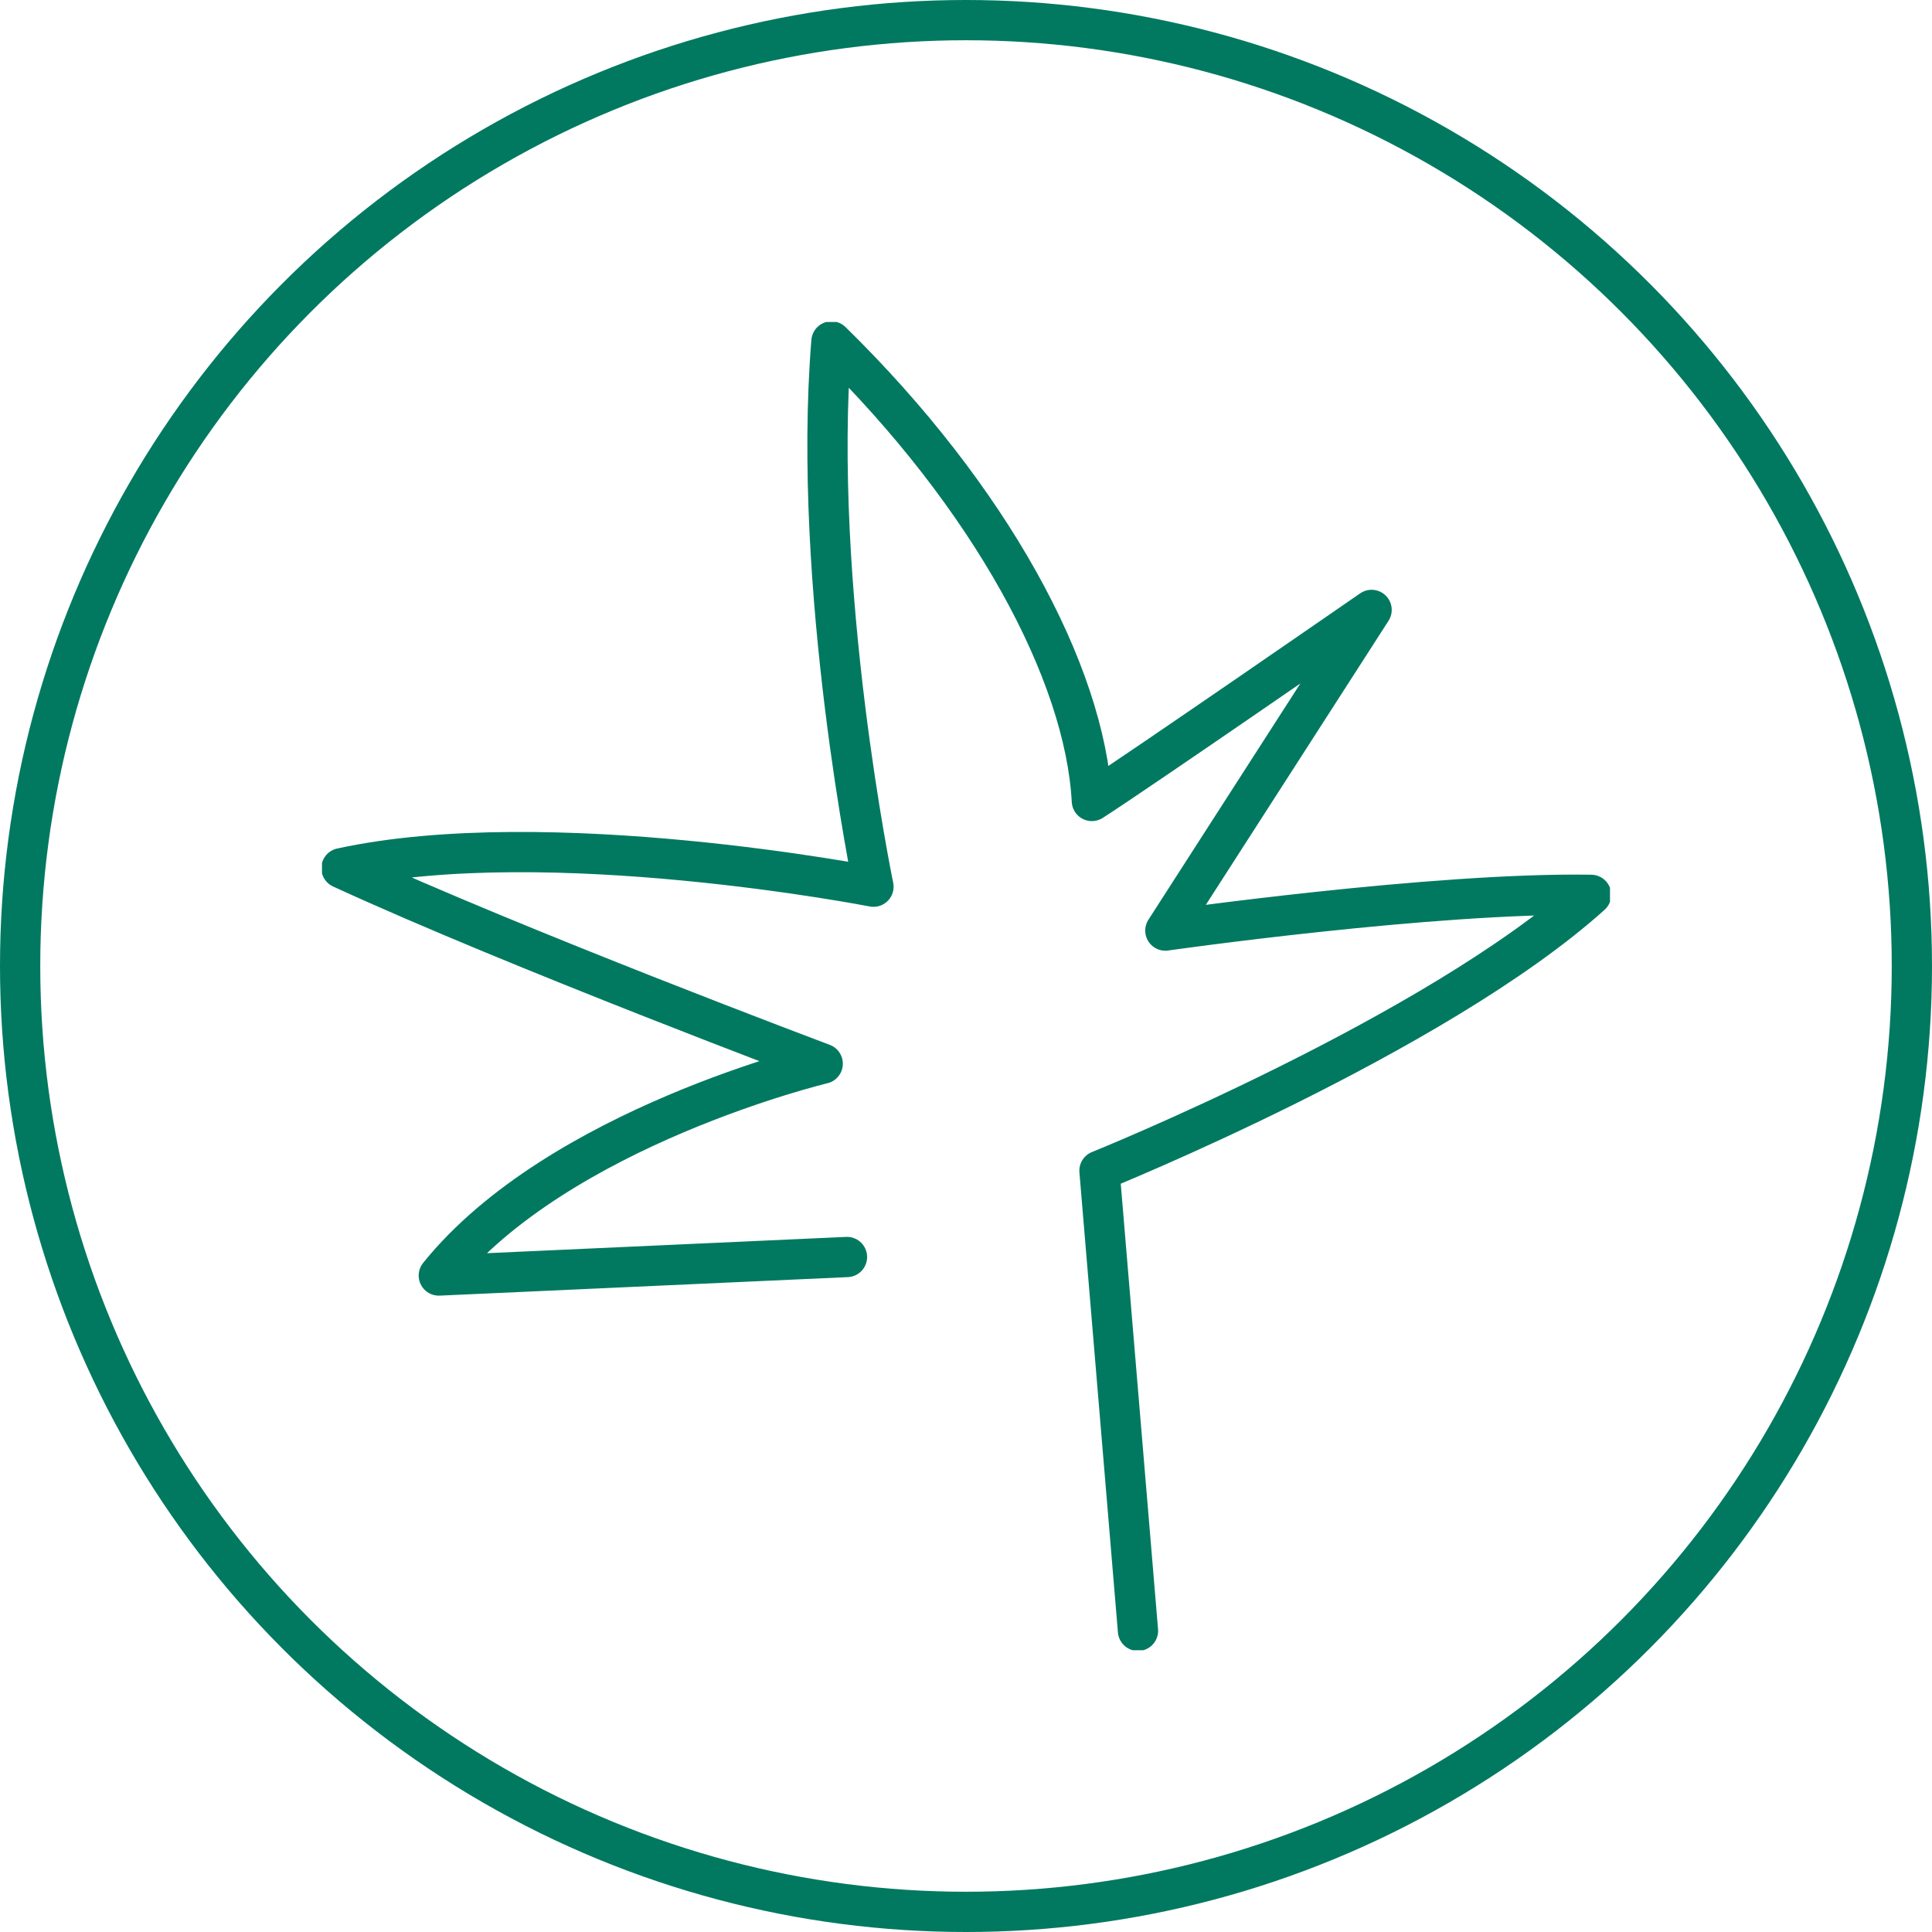 <svg xmlns="http://www.w3.org/2000/svg" fill="none" viewBox="0 0 48 48" height="48" width="48">
<g clip-path="url(#clip0_1_3)">
<g clip-path="url(#clip1_1_3)">
<path stroke-linejoin="round" stroke-linecap="round" stroke="#017960" d="M28.273 40.517L27.316 29.086C27.316 29.086 35.645 25.728 39.531 22.232C35.626 22.168 28.953 23.12 28.953 23.12L34.077 15.153C34.077 15.153 28.236 19.192 27.127 19.9C26.957 16.708 24.602 12.347 20.657 8.483C20.16 14.592 21.701 22.03 21.701 22.03C21.701 22.03 13.629 20.452 8.483 21.57C12.875 23.589 20.44 26.427 20.44 26.427C20.44 26.427 13.878 27.996 10.902 31.69L21.043 31.23"></path>
</g>
<circle stroke="#017960" r="23.5" cy="24" cx="24"></circle>
</g>
<defs>
<clipPath id="clip0_1_3">
<rect fill="white" height="48" width="48"></rect>
</clipPath>
<clipPath id="clip1_1_3">
<rect transform="translate(8 8)" fill="white" height="33" width="32"></rect>
</clipPath>
</defs>
</svg>
